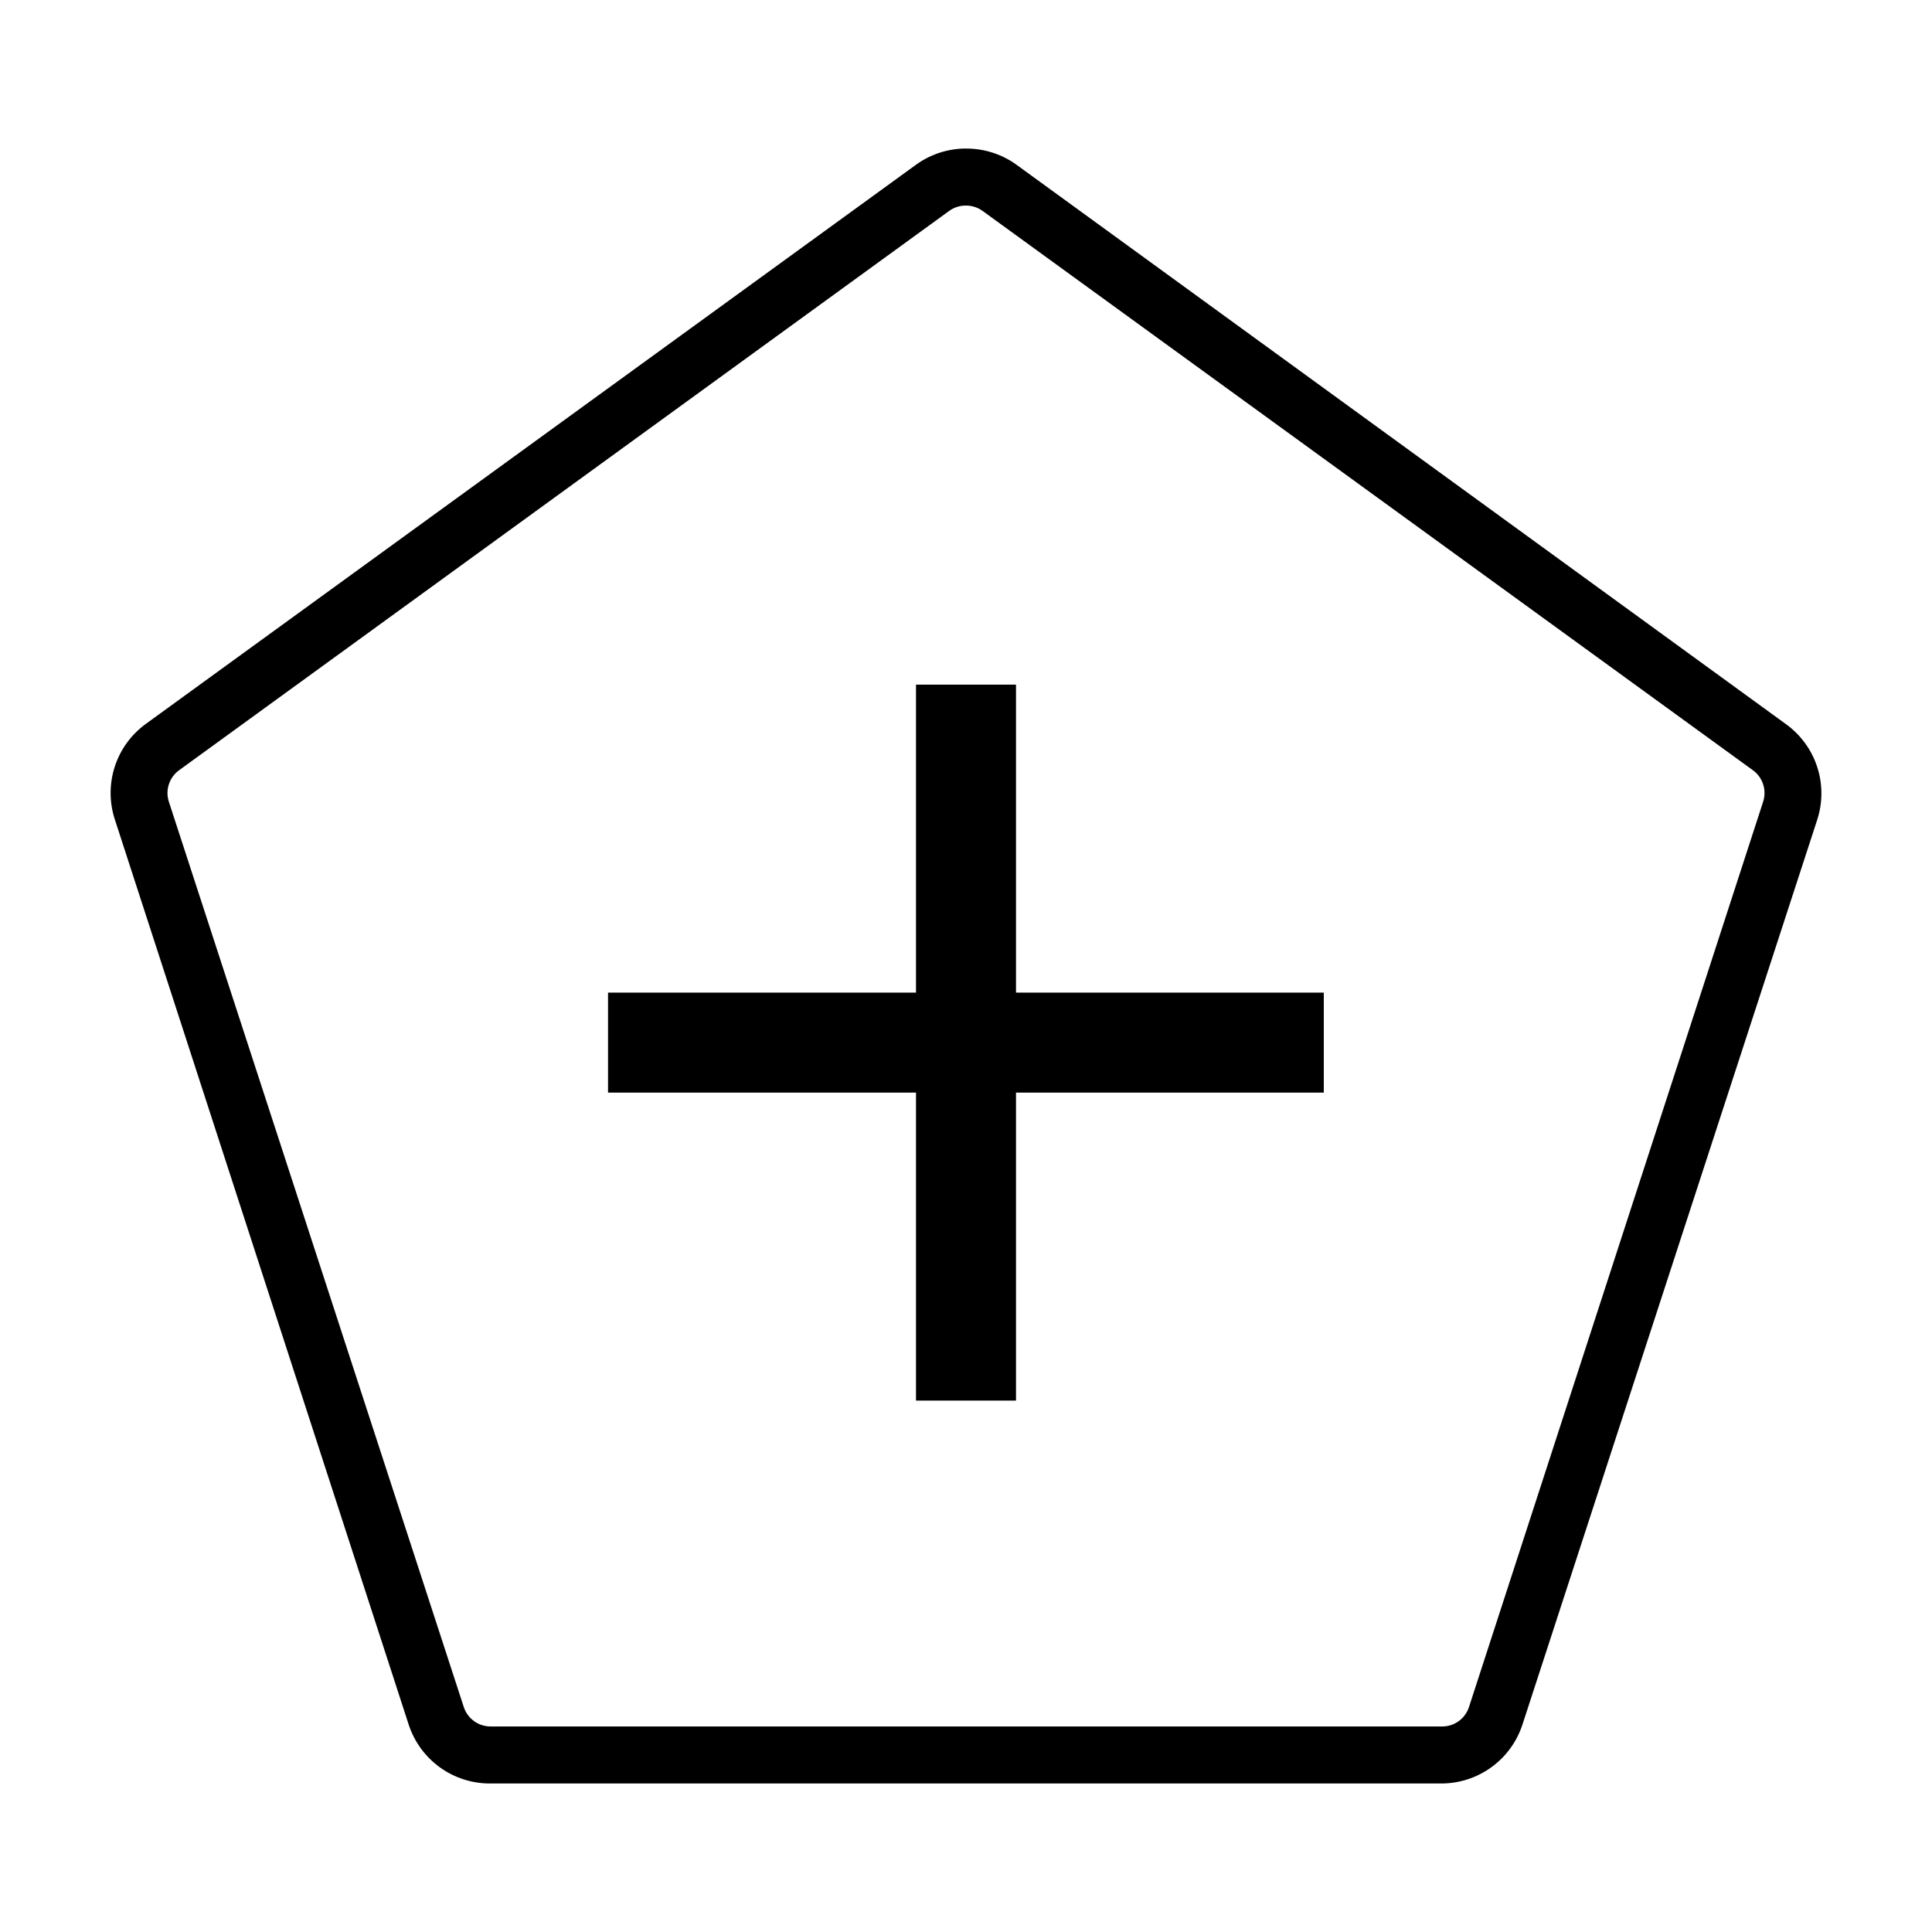 <?xml version="1.0" encoding="UTF-8"?>
<!-- Uploaded to: ICON Repo, www.iconrepo.com, Generator: ICON Repo Mixer Tools -->
<svg fill="#000000" width="800px" height="800px" version="1.1" viewBox="144 144 512 512" xmlns="http://www.w3.org/2000/svg">
 <g>
  <path d="m400 198.48c1.57-0.004 3.106 0.488 4.383 1.41l204.14 148.22c2.633 1.898 3.731 5.281 2.723 8.363l-77.988 240.02c-1.062 3.102-4.027 5.148-7.309 5.039h-251.9c-3.207 0.02-6.066-2.008-7.106-5.039l-78.191-240.02c-1.008-3.082 0.094-6.465 2.723-8.363l204.14-148.27c1.281-0.902 2.812-1.379 4.383-1.359m0-15.113v-0.004c-4.781 0-9.438 1.516-13.301 4.332l-204.09 148.17c-3.844 2.801-6.707 6.746-8.18 11.266-1.477 4.523-1.488 9.395-0.031 13.926l77.938 240.07c1.508 4.555 4.422 8.512 8.324 11.301s8.594 4.266 13.391 4.215h251.9c4.777 0 9.43-1.512 13.293-4.316 3.867-2.805 6.742-6.762 8.223-11.301l78.141-239.86c1.453-4.531 1.441-9.402-0.031-13.926-1.477-4.519-4.34-8.465-8.184-11.266l-204.09-148.37c-3.875-2.781-8.531-4.262-13.301-4.234z"/>
  <path d="m386.75 515.17v-81.617h-81.617v-26.5h81.617v-81.617h26.5v81.617h81.566v26.5h-81.566v81.617z"/>
 </g>
</svg>